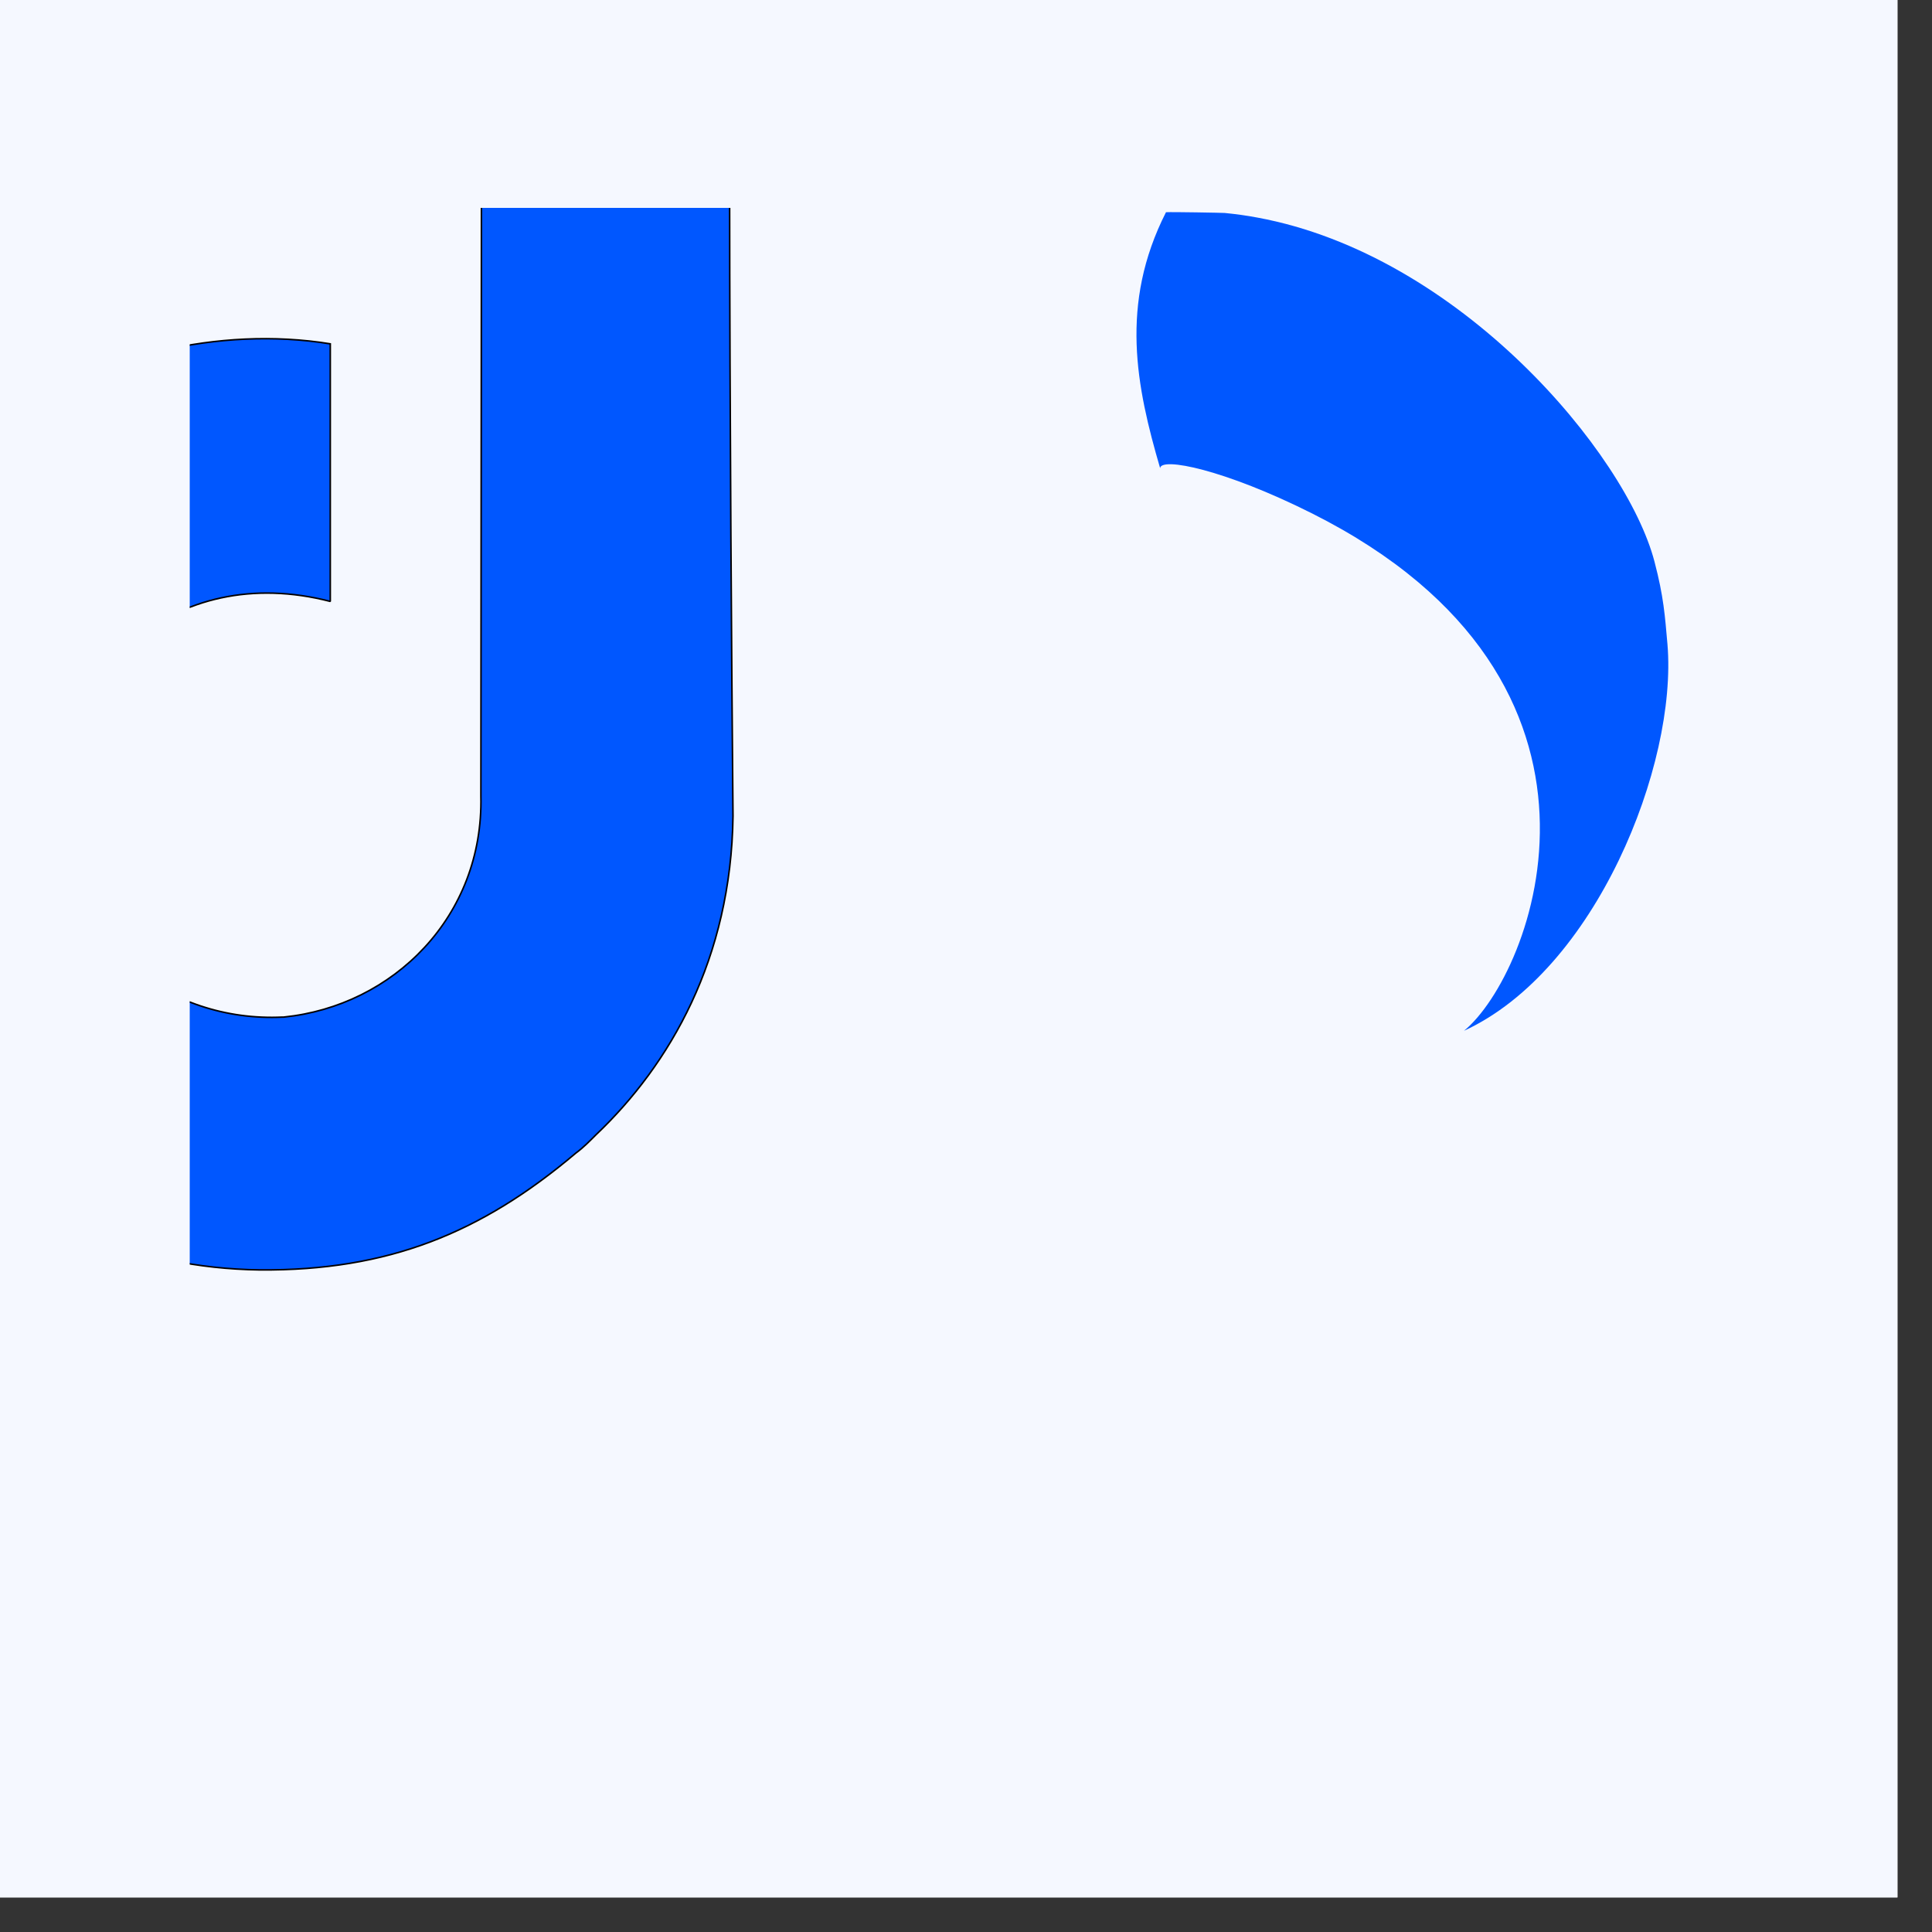 <svg xmlns="http://www.w3.org/2000/svg" xmlns:xlink="http://www.w3.org/1999/xlink" width="55" viewBox="0 0 41.25 41.25" height="55" preserveAspectRatio="xMidYMid meet"><rect x="0" y="0" width="41.25" height="41.25" fill="#333333" stroke="none"/><defs><clipPath id="ce88603956"><path d="M 0 0 L 40.512 0 L 40.512 40.512 L 0 40.512 Z M 0 0 "></path></clipPath><clipPath id="7b28ea14cd"><path d="M 24 4.438 L 36 4.438 L 36 23 L 24 23 Z M 24 4.438 "></path></clipPath><clipPath id="7f81488c74"><path d="M 4.051 4.438 L 25 4.438 L 25 36.109 L 4.051 36.109 Z M 4.051 4.438 "></path></clipPath></defs><g id="516152b07f"><g clip-rule="nonzero" clip-path="url(#ce88603956)"><path style=" stroke:none;fill-rule:nonzero;fill:#ffffff;fill-opacity:1;" d="M 0 0 L 40.512 0 L 40.512 40.512 L 0 40.512 Z M 0 0 "></path><path style=" stroke:none;fill-rule:nonzero;fill:#f5f8ff;fill-opacity:1;" d="M 0 0 L 40.512 0 L 40.512 40.512 L 0 40.512 Z M 0 0 "></path></g><g clip-rule="nonzero" clip-path="url(#7b28ea14cd)"><path style=" stroke:none;fill-rule:nonzero;fill:#0057ff;fill-opacity:1;" d="M 24.77 9.996 C 24.262 8.258 23.898 6.496 24.895 4.531 C 25.027 4.523 26.109 4.543 26.148 4.547 C 26.383 4.57 26.617 4.602 26.844 4.645 C 31.172 5.441 34.719 9.684 35.324 11.988 C 35.523 12.746 35.547 13.141 35.602 13.758 C 35.816 16.336 34.066 20.719 31.258 22.008 C 32.723 20.812 35.176 14.559 28.012 10.961 C 26.137 10.02 24.785 9.754 24.77 9.996 Z M 24.77 9.996 "></path></g><g clip-rule="nonzero" clip-path="url(#7f81488c74)"><path style="fill-rule:evenodd;fill:#0057ff;fill-opacity:1;stroke-width:0.17;stroke-linecap:round;stroke-linejoin:miter;stroke:#000000;stroke-opacity:1;stroke-miterlimit:1.5;" d="M 21545.697 20747.507 L 21573.301 20747.407 C 21572.302 20763.898 21573.201 20858.802 21573.201 20858.802 C 21573.001 20874.393 21566.305 20886.006 21558.19 20893.702 C 21557.49 20894.401 21556.811 20895.101 21555.991 20895.701 C 21545.597 20904.496 21535.403 20908.593 21521.392 20908.493 C 21507.6 20908.293 21497.206 20903.096 21488.391 20895.501 C 21481.795 20889.804 21476.498 20882.408 21473.5 20872.194 C 21467.003 20849.808 21475.398 20828 21494.008 20815.308 C 21494.307 20815.008 21494.707 20814.708 21495.107 20814.508 C 21503.602 20808.592 21516.794 20805.094 21529.107 20807.093 L 21529.107 20835.296 C 21520.592 20833.097 21512.996 20834.996 21507.4 20839.693 C 21507.3 20839.693 21507.3 20839.793 21507.2 20839.893 C 21501.803 20844.491 21498.705 20851.307 21499.105 20859.002 C 21500.104 20872.794 21511.497 20881.409 21523.89 20880.809 C 21523.89 20880.809 21524.01 20880.809 21524.01 20880.809 C 21536.003 20879.59 21545.897 20869.796 21545.597 20856.604 Z M 21545.697 20747.507 " transform="matrix(0.195,0,0,0.195,-4191.124,-4050.042)"></path></g></g></svg>